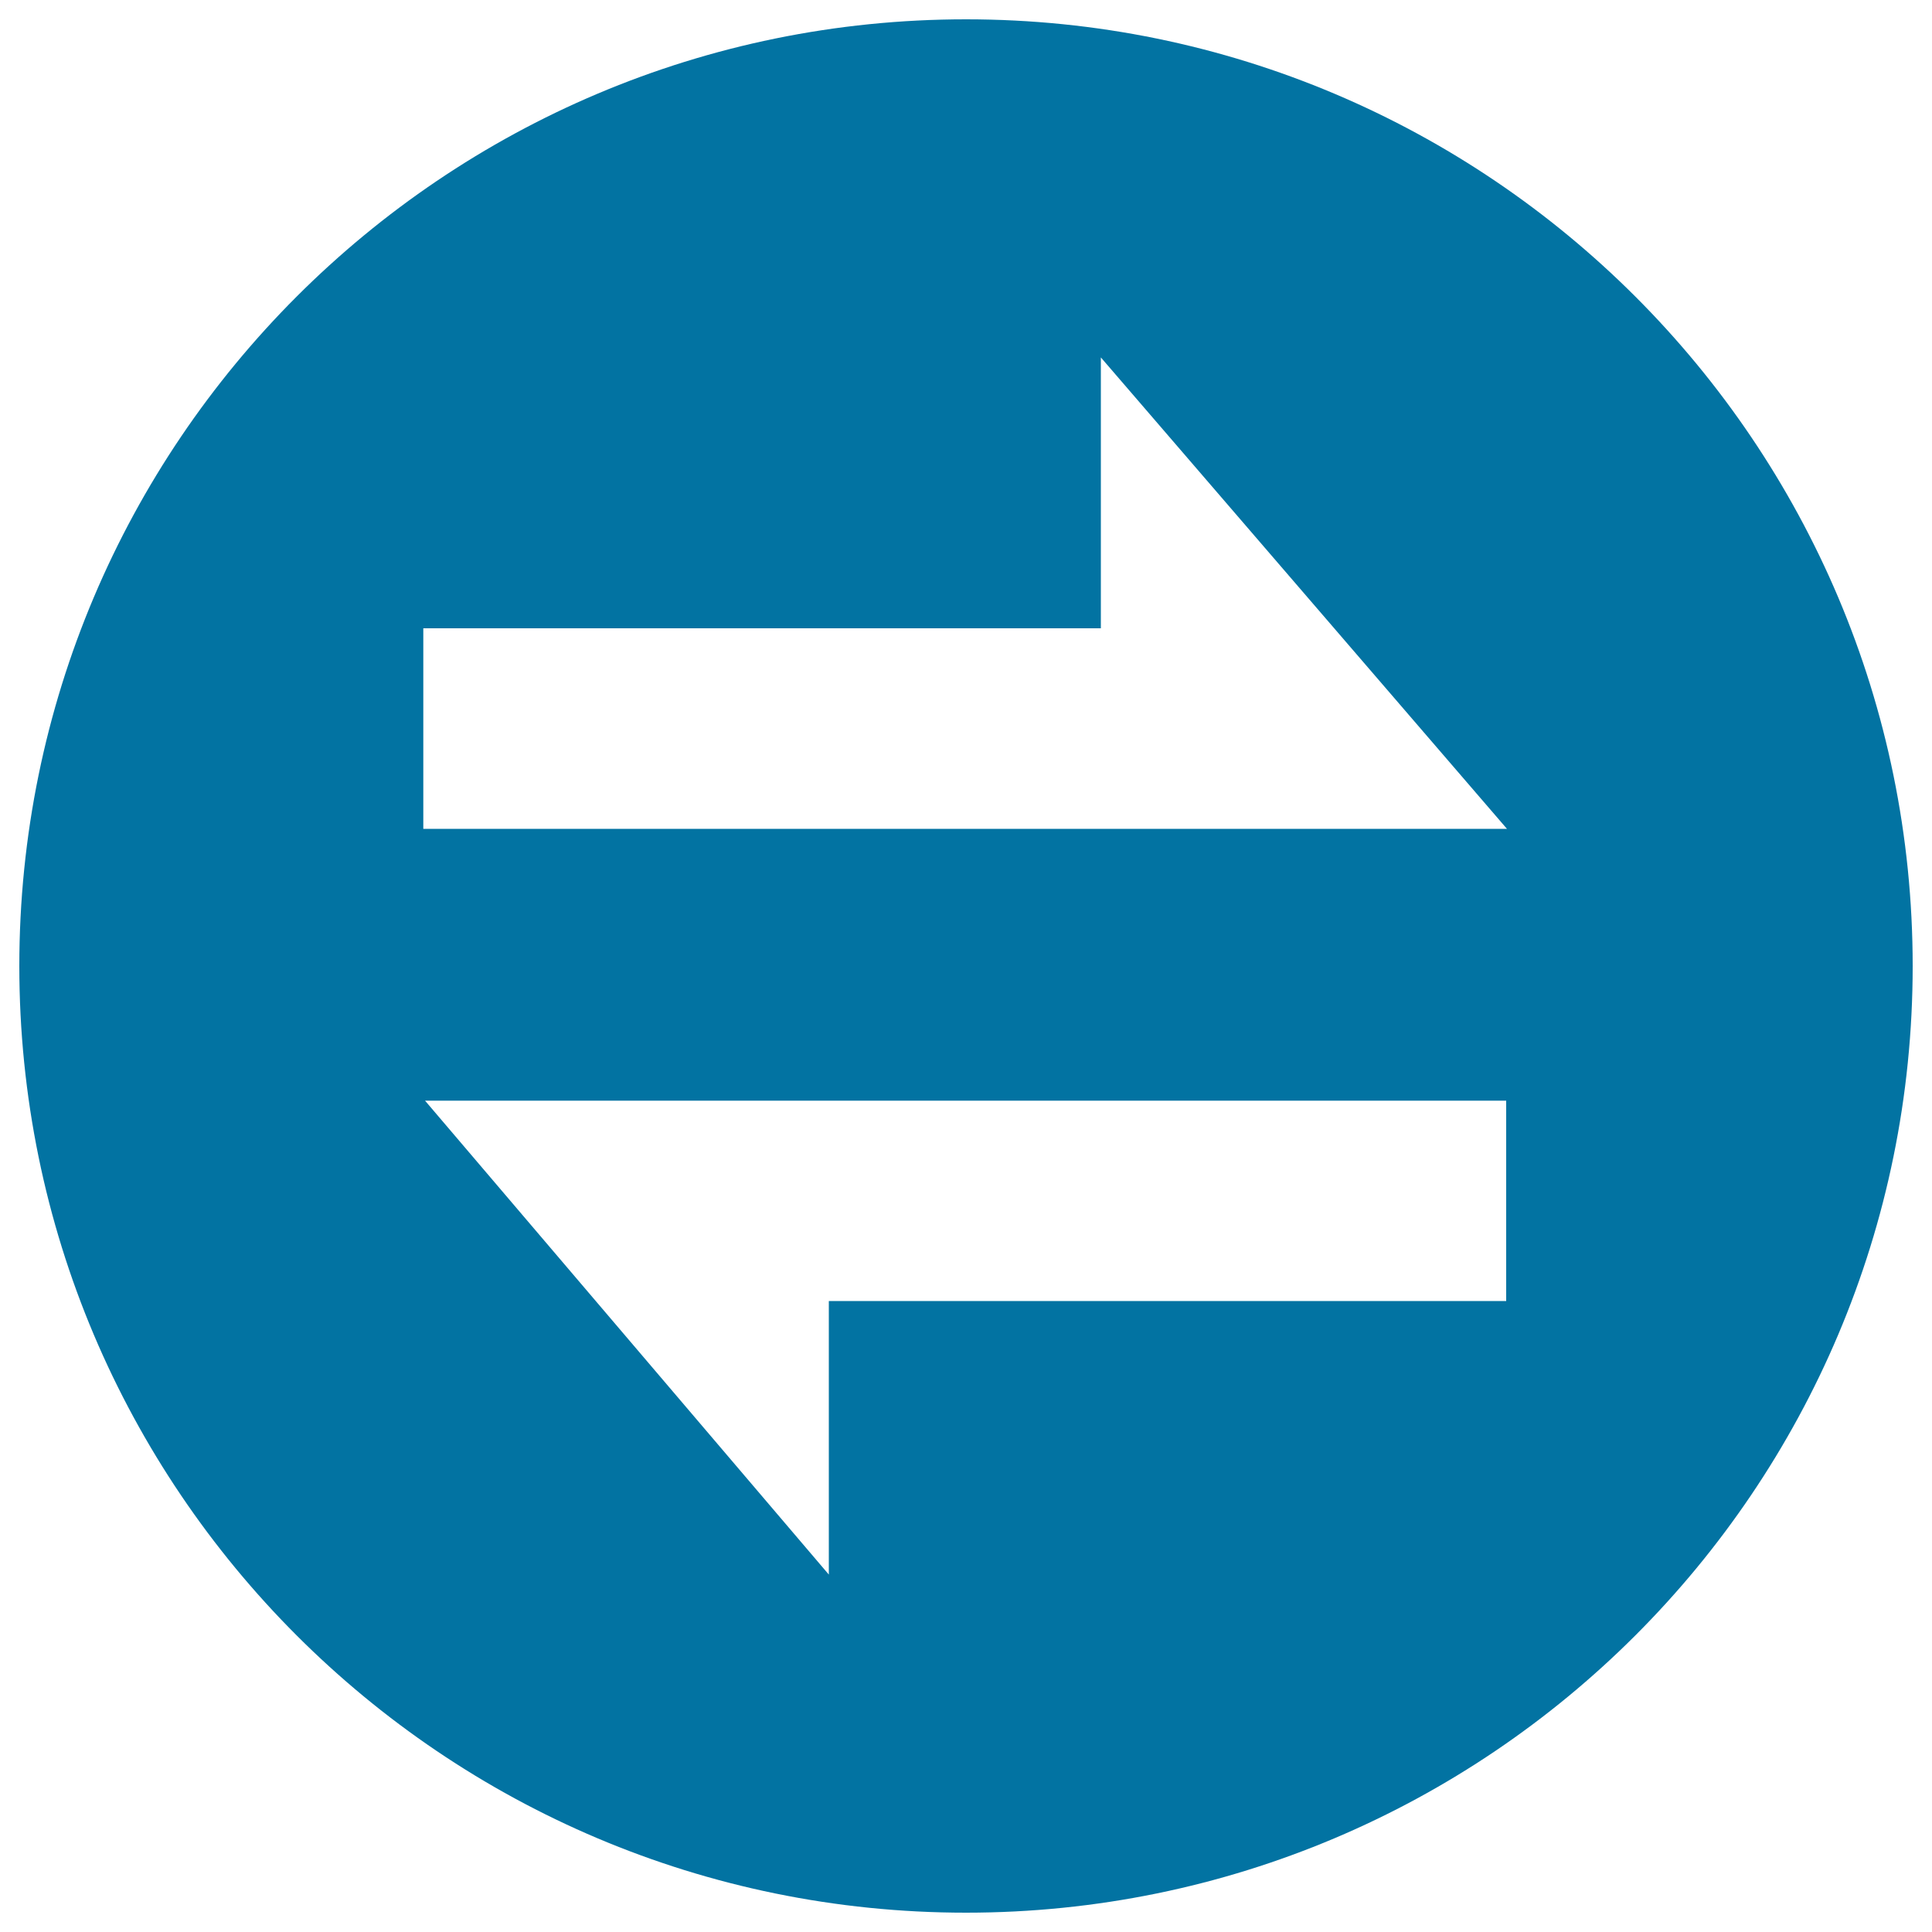 <svg xmlns="http://www.w3.org/2000/svg" viewBox="0 0 1000 1000" style="fill:#0273a2">
<title>Mutual Concern SVG icon</title>
<path d="M500,10C229.4,10,10,229.4,10,500c0,270.6,219.4,490,490,490c270.6,0,490-219.4,490-490C990,229.4,770.6,10,500,10z M779.6,673.4H429V815L220,569.7h559.6V673.4z M219.1,429V325.2h350.7V185L780,429H219.1z"/>
</svg>